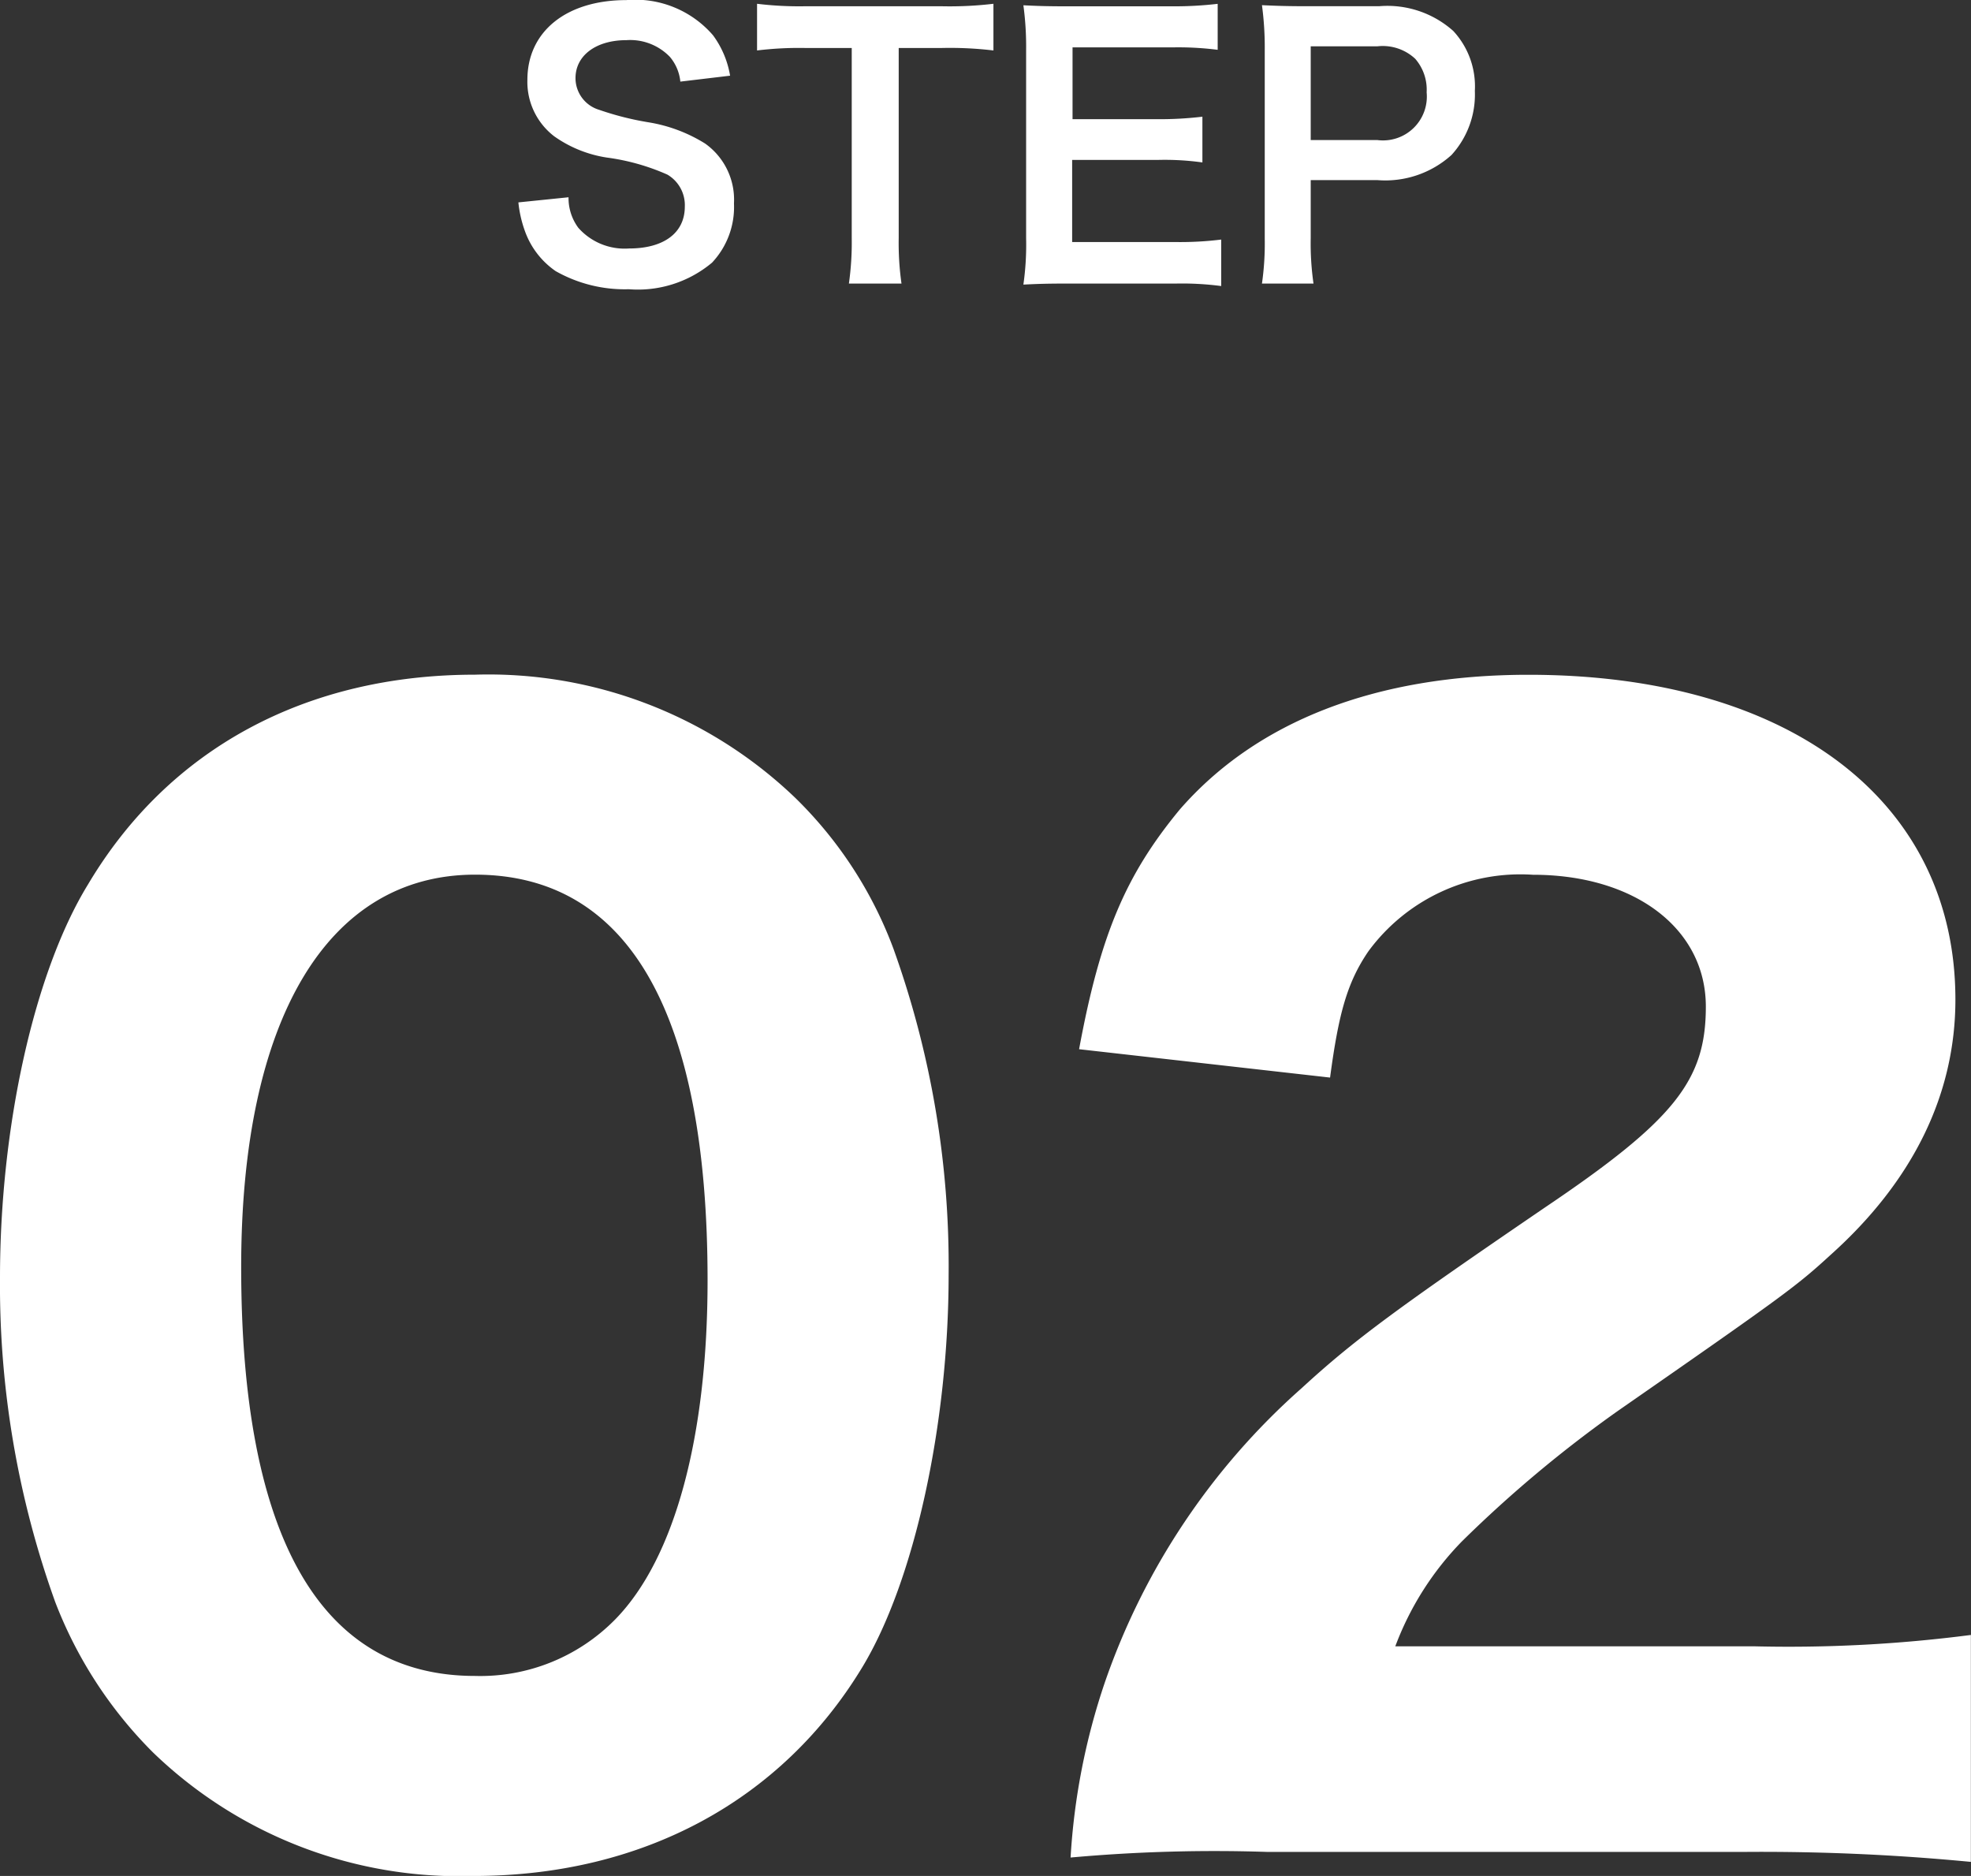 <svg xmlns="http://www.w3.org/2000/svg" width="79.23" height="75.394" viewBox="0 0 79.23 75.394">
  <rect x="0" y="0" width="79.23" height="75.394" fill="#333333" stroke="none"/>
  <g id="グループ_714" data-name="グループ 714" transform="translate(6235.948 -6520.772)">
    <path id="パス_2893" data-name="パス 2893" d="M21.09,2.166c6.783,0,12.369-3.021,15.618-8.379,2.109-3.477,3.477-9.8,3.477-15.789a37.683,37.683,0,0,0-2.223-13.11,16.526,16.526,0,0,0-3.933-6.042,17.808,17.808,0,0,0-12.882-4.959c-6.783,0-12.312,2.964-15.561,8.436C3.42-34.143,2.052-27.93,2.052-21.888A37.591,37.591,0,0,0,4.275-8.835,17.288,17.288,0,0,0,8.208-2.793,17.715,17.715,0,0,0,21.09,2.166Zm.057-40.242c6.156,0,9.348,5.529,9.348,16.3,0,6.27-1.311,11.172-3.705,13.623a7.6,7.6,0,0,1-5.643,2.28c-6.213,0-9.4-5.586-9.4-16.416C11.742-32.262,15.219-38.076,21.147-38.076ZM72.1,1.2a87.758,87.758,0,0,1,9.177.4v-9.12a56.891,56.891,0,0,1-8.721.456H58.14a12.1,12.1,0,0,1,2.679-4.218,50.342,50.342,0,0,1,6.27-5.244c6.726-4.674,7.182-5.016,8.55-6.27,3.306-2.964,5.016-6.441,5.016-10.26,0-7.98-6.669-13.053-17.157-13.053-6.156,0-10.944,1.881-14.022,5.415-2.166,2.622-3.192,5.016-4.047,9.633l10.089,1.14c.342-2.565.684-3.819,1.539-5.073a7.584,7.584,0,0,1,6.612-3.078c4.1,0,6.954,2.166,6.954,5.3,0,2.964-1.254,4.56-6.5,8.094-5.928,4.047-7.638,5.3-9.747,7.239A27.938,27.938,0,0,0,46.455-5.586a26.764,26.764,0,0,0-1.368,7.011A64.347,64.347,0,0,1,53.01,1.2Z" transform="translate(-6238 6594)" fill="#fff"/>
    <path id="パス_2898" data-name="パス 2898" d="M-19.11-3.094a4.786,4.786,0,0,0,.266,1.162,3.3,3.3,0,0,0,1.232,1.6,5.629,5.629,0,0,0,2.94.728A4.64,4.64,0,0,0-11.326-.672a3.257,3.257,0,0,0,.882-2.38A2.763,2.763,0,0,0-11.606-5.46a6.164,6.164,0,0,0-2.282-.854,11.919,11.919,0,0,1-1.974-.5,1.331,1.331,0,0,1-.952-1.274c0-.91.826-1.526,2.044-1.526a2.215,2.215,0,0,1,1.75.672,1.808,1.808,0,0,1,.42.994l2-.238a3.774,3.774,0,0,0-.686-1.624,4.127,4.127,0,0,0-3.486-1.414c-2.408,0-3.976,1.26-3.976,3.206a2.755,2.755,0,0,0,1.078,2.268,4.949,4.949,0,0,0,2.114.854,8.827,8.827,0,0,1,2.436.686,1.421,1.421,0,0,1,.7,1.288c0,1.05-.84,1.68-2.24,1.68A2.485,2.485,0,0,1-16.7-2.072,2.007,2.007,0,0,1-17.094-3.3ZM-3.822-9.3h1.75a14.721,14.721,0,0,1,2.058.1v-1.876a14.854,14.854,0,0,1-2.058.1H-7.616a14.082,14.082,0,0,1-1.9-.1V-9.2A13.9,13.9,0,0,1-7.6-9.3h1.89v7.644A11.736,11.736,0,0,1-5.824.168H-3.71a11.621,11.621,0,0,1-.112-1.82ZM9.142-1.6a13.389,13.389,0,0,1-1.792.1H3.15V-4.8H6.566a10.97,10.97,0,0,1,1.82.1V-6.538a14.571,14.571,0,0,1-1.82.1h-3.4V-9.324H7.2A12.538,12.538,0,0,1,9-9.226v-1.848a14.958,14.958,0,0,1-1.806.1H2.968c-.854,0-1.218-.014-1.778-.042A12.386,12.386,0,0,1,1.3-9.212v7.574A11.325,11.325,0,0,1,1.19.21C1.75.182,2.128.168,2.968.168H7.336a12.036,12.036,0,0,1,1.806.1ZM12.852.168a11.283,11.283,0,0,1-.112-1.82V-3.99h2.674A3.967,3.967,0,0,0,18.4-5a3.6,3.6,0,0,0,.938-2.576,3.273,3.273,0,0,0-.868-2.408,3.976,3.976,0,0,0-2.982-.994H12.558c-.742,0-1.176-.014-1.778-.042a12.64,12.64,0,0,1,.112,1.806v7.574A11.32,11.32,0,0,1,10.78.168ZM12.74-5.6V-9.366h2.674a1.911,1.911,0,0,1,1.526.5A1.888,1.888,0,0,1,17.4-7.518,1.762,1.762,0,0,1,15.414-5.6Z" transform="translate(-6196 6532)" fill="#fff"/>
  </g>
</svg>
